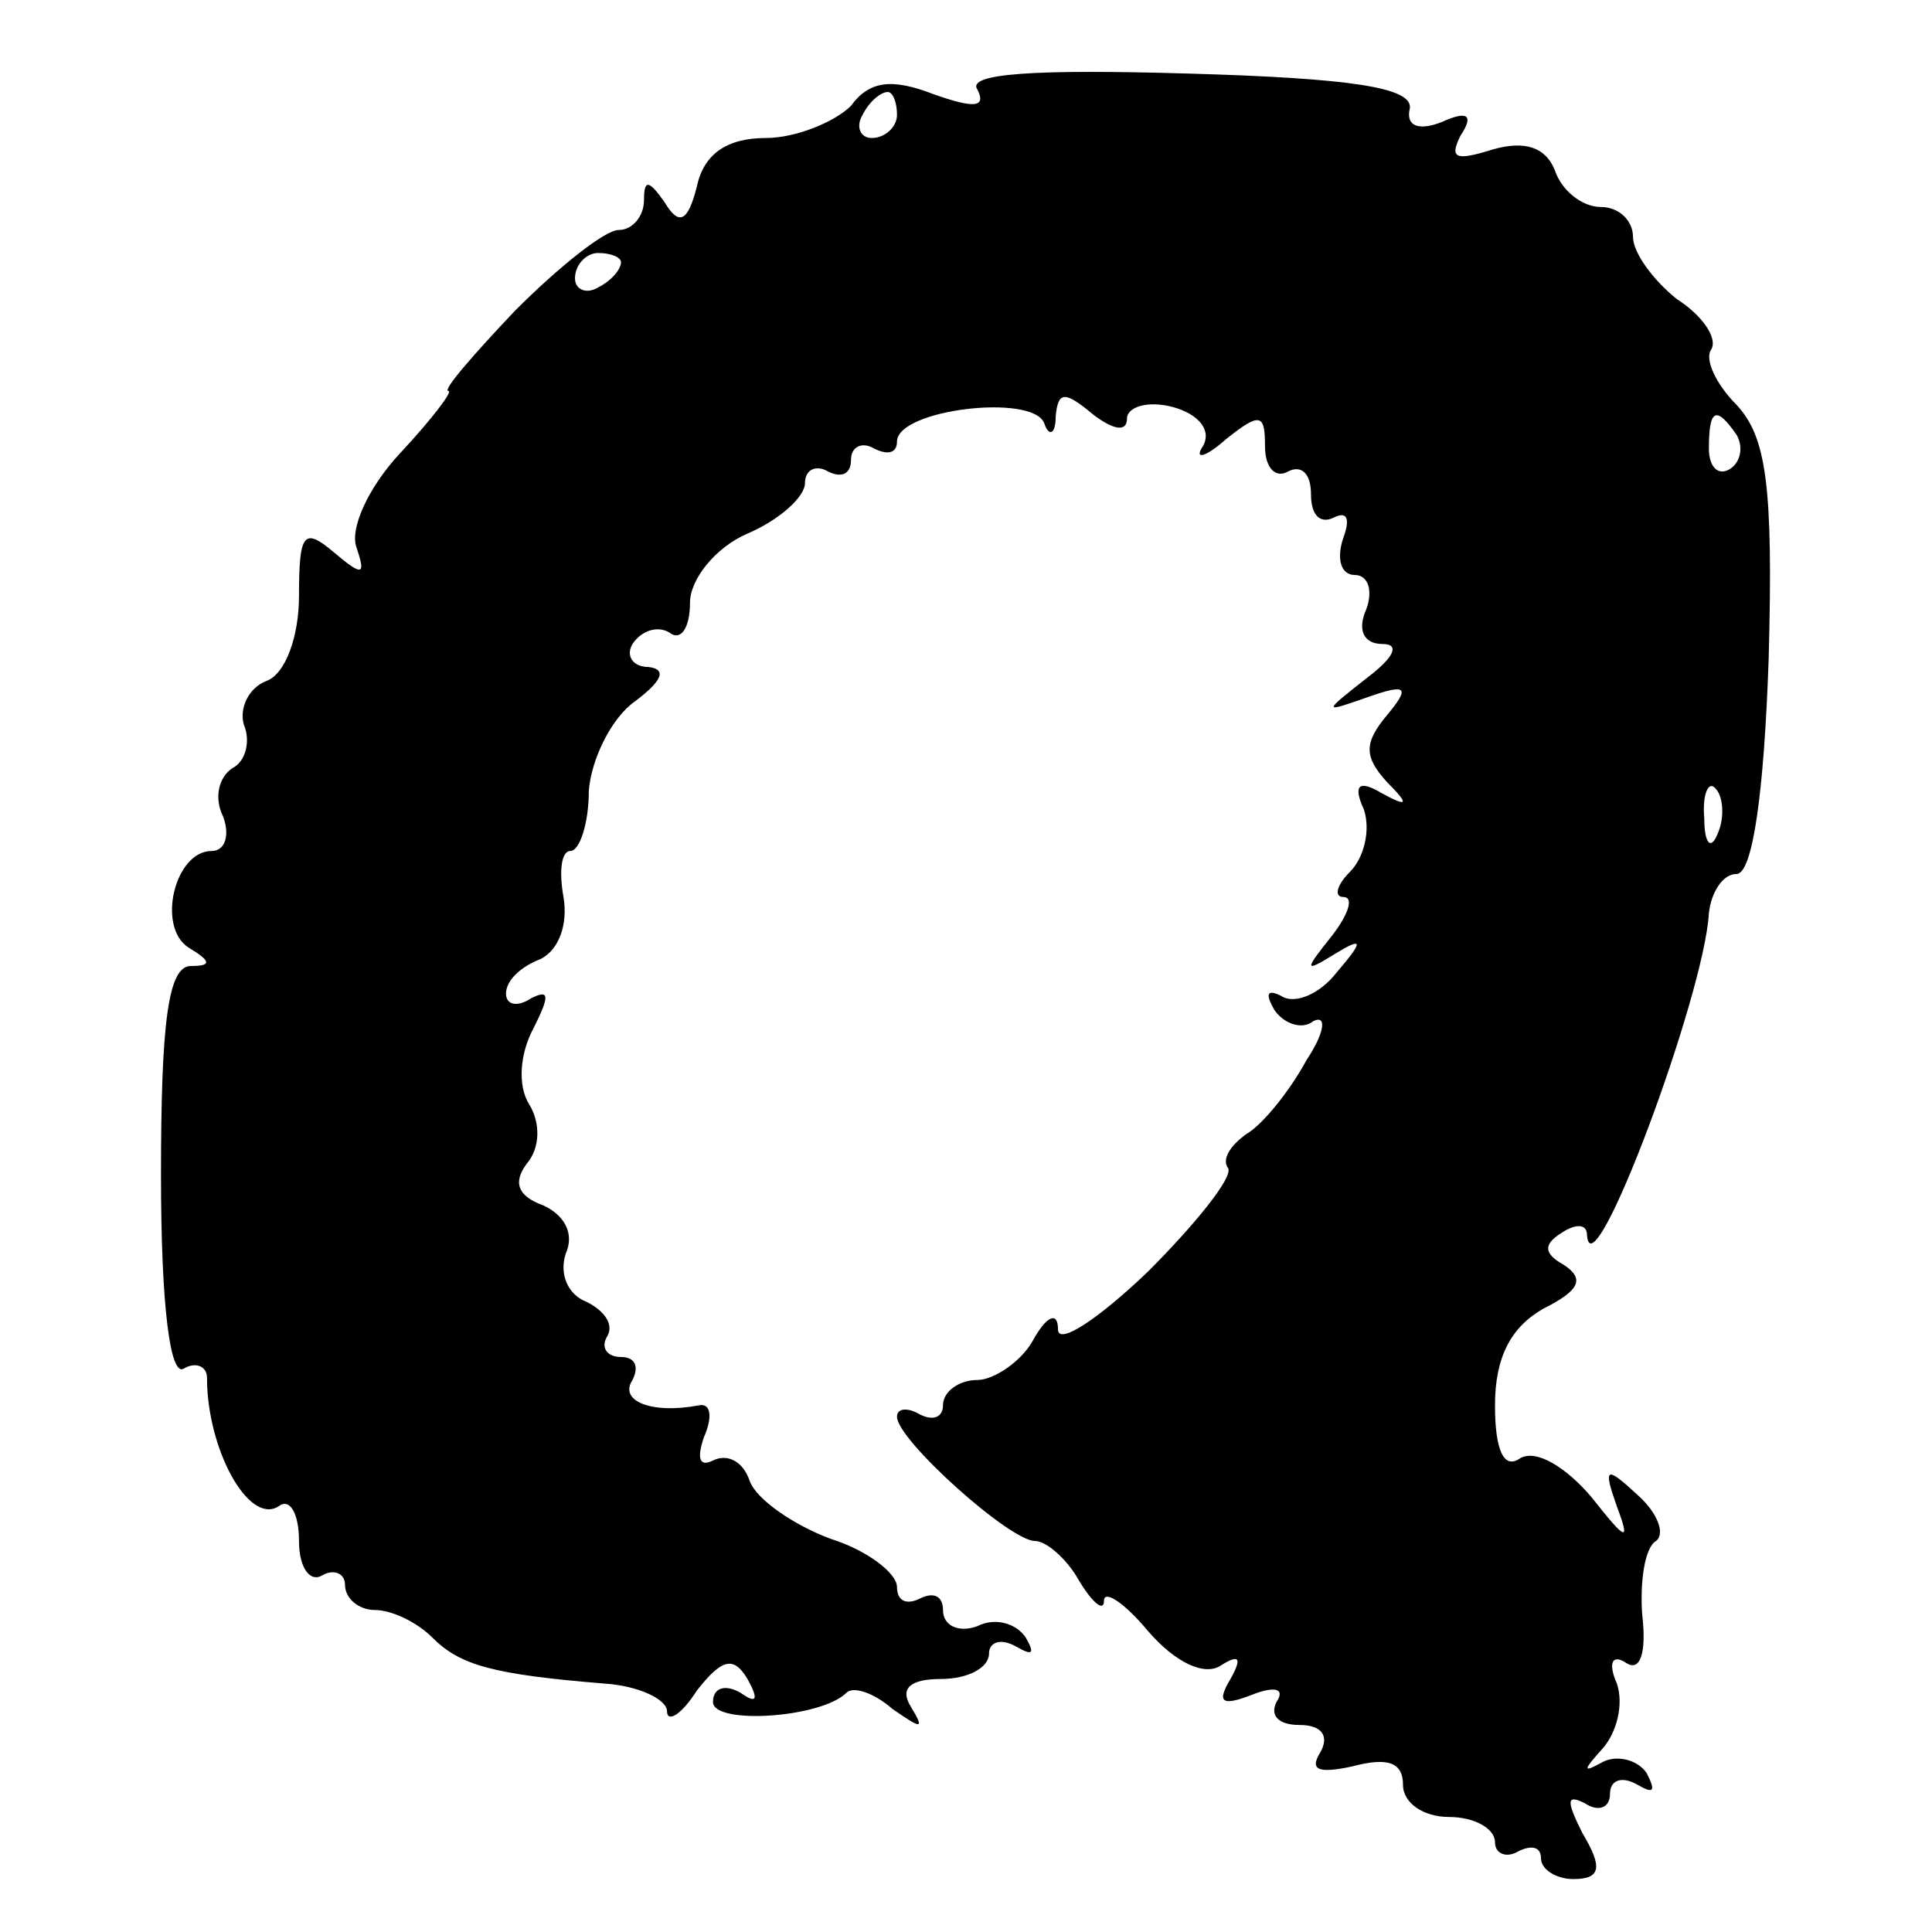 <?xml version="1.0" standalone="no"?>
<!DOCTYPE svg PUBLIC "-//W3C//DTD SVG 20010904//EN"
 "http://www.w3.org/TR/2001/REC-SVG-20010904/DTD/svg10.dtd">
<svg version="1.0" xmlns="http://www.w3.org/2000/svg"
 width="84pt" height="84pt" viewBox="0 0 84 84"
 preserveAspectRatio="xMidYMid meet">
<g transform="translate(0,84) scale(0.1,-0.1)"
fill="#000000" stroke="none">
<path d="M370 794 c-7 -7 -24 -14 -37 -14 -17 0 -27 -7 -30 -21 -4 -16 -8 -17
-14 -7 -7 10 -9 10 -9 1 0 -7 -5 -13 -11 -13 -6 0 -26 -16 -45 -35 -18 -19
-32 -35 -29 -35 2 0 -7 -12 -21 -27 -14 -15 -22 -33 -19 -41 4 -12 3 -13 -10
-2 -13 11 -15 8 -15 -19 0 -18 -6 -34 -14 -37 -8 -3 -12 -12 -10 -19 3 -7 1
-16 -5 -19 -6 -4 -8 -13 -4 -21 3 -8 1 -15 -5 -15 -16 0 -24 -33 -10 -42 10
-6 10 -8 1 -8 -10 0 -13 -25 -13 -91 0 -57 4 -88 10 -84 5 3 10 1 10 -4 0 -31
18 -64 31 -56 5 4 9 -3 9 -15 0 -12 5 -18 10 -15 5 3 10 1 10 -4 0 -6 6 -11
13 -11 7 0 18 -5 25 -12 12 -12 26 -16 75 -20 15 -1 27 -7 27 -12 0 -5 6 -2
13 9 11 14 16 15 22 5 5 -9 4 -11 -3 -6 -7 4 -12 2 -12 -4 0 -10 47 -7 58 4 3
3 12 0 20 -7 13 -9 14 -9 8 1 -5 8 0 12 13 12 12 0 21 5 21 11 0 5 5 7 12 3 7
-4 8 -3 4 4 -4 6 -13 9 -21 5 -8 -3 -15 0 -15 7 0 6 -4 8 -10 5 -6 -3 -10 -1
-10 5 0 6 -13 16 -29 21 -16 6 -32 17 -35 25 -3 9 -10 12 -16 9 -6 -3 -7 1 -4
10 4 9 3 15 -2 14 -21 -4 -35 2 -29 11 3 6 1 10 -5 10 -6 0 -9 4 -6 9 3 5 -1
11 -9 15 -8 3 -12 12 -9 21 4 9 -1 17 -10 21 -11 4 -13 10 -7 18 6 7 6 18 1
26 -5 8 -4 22 2 33 7 14 7 17 -1 13 -6 -4 -11 -3 -11 2 0 6 7 12 15 15 8 4 12
15 10 27 -2 11 -1 20 3 20 4 0 8 12 8 26 1 14 10 32 20 39 12 9 14 14 6 15 -7
0 -10 5 -7 10 4 6 11 8 16 5 5 -4 9 2 9 13 0 10 11 24 25 30 14 6 25 16 25 22
0 6 5 8 10 5 6 -3 10 -1 10 5 0 6 5 8 10 5 6 -3 10 -2 10 3 0 14 59 21 64 8 2
-6 5 -5 5 3 1 11 4 11 16 1 9 -7 15 -8 15 -2 0 5 9 8 20 5 11 -3 17 -10 13
-17 -4 -6 1 -5 10 3 15 12 17 11 17 -3 0 -10 5 -14 10 -11 6 3 10 -1 10 -10 0
-9 4 -13 10 -10 6 3 7 -1 4 -9 -3 -9 -1 -16 5 -16 6 0 8 -7 5 -15 -4 -9 -1
-15 7 -15 8 0 5 -6 -7 -15 -19 -15 -19 -15 1 -8 17 6 18 4 8 -8 -10 -12 -10
-18 0 -29 10 -10 9 -11 -2 -5 -10 6 -13 4 -8 -7 3 -9 0 -21 -6 -27 -6 -6 -7
-11 -3 -11 5 0 2 -8 -5 -17 -12 -15 -12 -16 1 -8 13 8 13 6 1 -8 -7 -9 -18
-14 -24 -10 -6 3 -7 1 -3 -6 4 -6 12 -9 17 -5 6 3 5 -5 -3 -17 -7 -13 -19 -28
-26 -32 -7 -5 -11 -11 -8 -15 2 -4 -14 -24 -35 -45 -22 -21 -39 -32 -39 -25 0
8 -5 6 -11 -5 -5 -9 -17 -17 -24 -17 -8 0 -15 -5 -15 -11 0 -5 -4 -7 -10 -4
-5 3 -10 3 -10 -1 0 -10 49 -54 60 -54 5 0 14 -8 19 -17 6 -10 11 -14 11 -9 0
5 9 -1 19 -13 12 -14 25 -20 32 -15 8 5 9 3 4 -6 -6 -10 -4 -12 9 -7 10 4 15
3 11 -3 -3 -6 1 -10 10 -10 10 0 13 -5 9 -12 -5 -8 0 -9 14 -6 15 4 22 2 22
-8 0 -8 9 -14 20 -14 11 0 20 -5 20 -11 0 -5 5 -7 10 -4 6 3 10 2 10 -3 0 -5
7 -9 14 -9 12 0 13 5 4 20 -7 14 -7 17 1 13 6 -4 11 -2 11 4 0 6 5 8 12 4 7
-4 8 -3 4 5 -4 6 -13 8 -19 5 -9 -5 -9 -4 0 6 6 7 9 19 6 28 -4 9 -2 13 4 9 6
-4 9 4 7 21 -1 14 1 29 6 32 4 3 1 12 -8 20 -14 13 -15 12 -9 -5 6 -16 4 -15
-11 4 -11 13 -24 21 -31 17 -7 -5 -11 3 -11 23 0 21 7 34 21 42 16 8 18 13 9
19 -9 5 -9 9 -1 14 6 4 11 4 11 -1 2 -27 51 104 53 140 1 9 6 17 12 17 7 0 12
35 14 94 2 75 -1 96 -14 110 -9 9 -14 20 -11 24 3 5 -4 15 -15 22 -10 8 -19
20 -19 27 0 7 -6 13 -14 13 -8 0 -17 7 -20 16 -4 10 -13 13 -27 9 -16 -5 -19
-4 -14 6 6 9 3 11 -8 6 -10 -4 -16 -2 -14 6 1 9 -26 13 -96 15 -68 2 -97 0
-92 -7 4 -8 -2 -8 -19 -2 -18 7 -28 6 -36 -5z m20 -4 c0 -5 -5 -10 -11 -10 -5
0 -7 5 -4 10 3 6 8 10 11 10 2 0 4 -4 4 -10z m-120 -64 c0 -3 -4 -8 -10 -11
-5 -3 -10 -1 -10 4 0 6 5 11 10 11 6 0 10 -2 10 -4z m485 -75 c3 -5 2 -12 -3
-15 -5 -3 -9 1 -9 9 0 17 3 19 12 6z m-8 -173 c-3 -8 -6 -5 -6 6 -1 11 2 17 5
13 3 -3 4 -12 1 -19z"/>
</g>
</svg>

